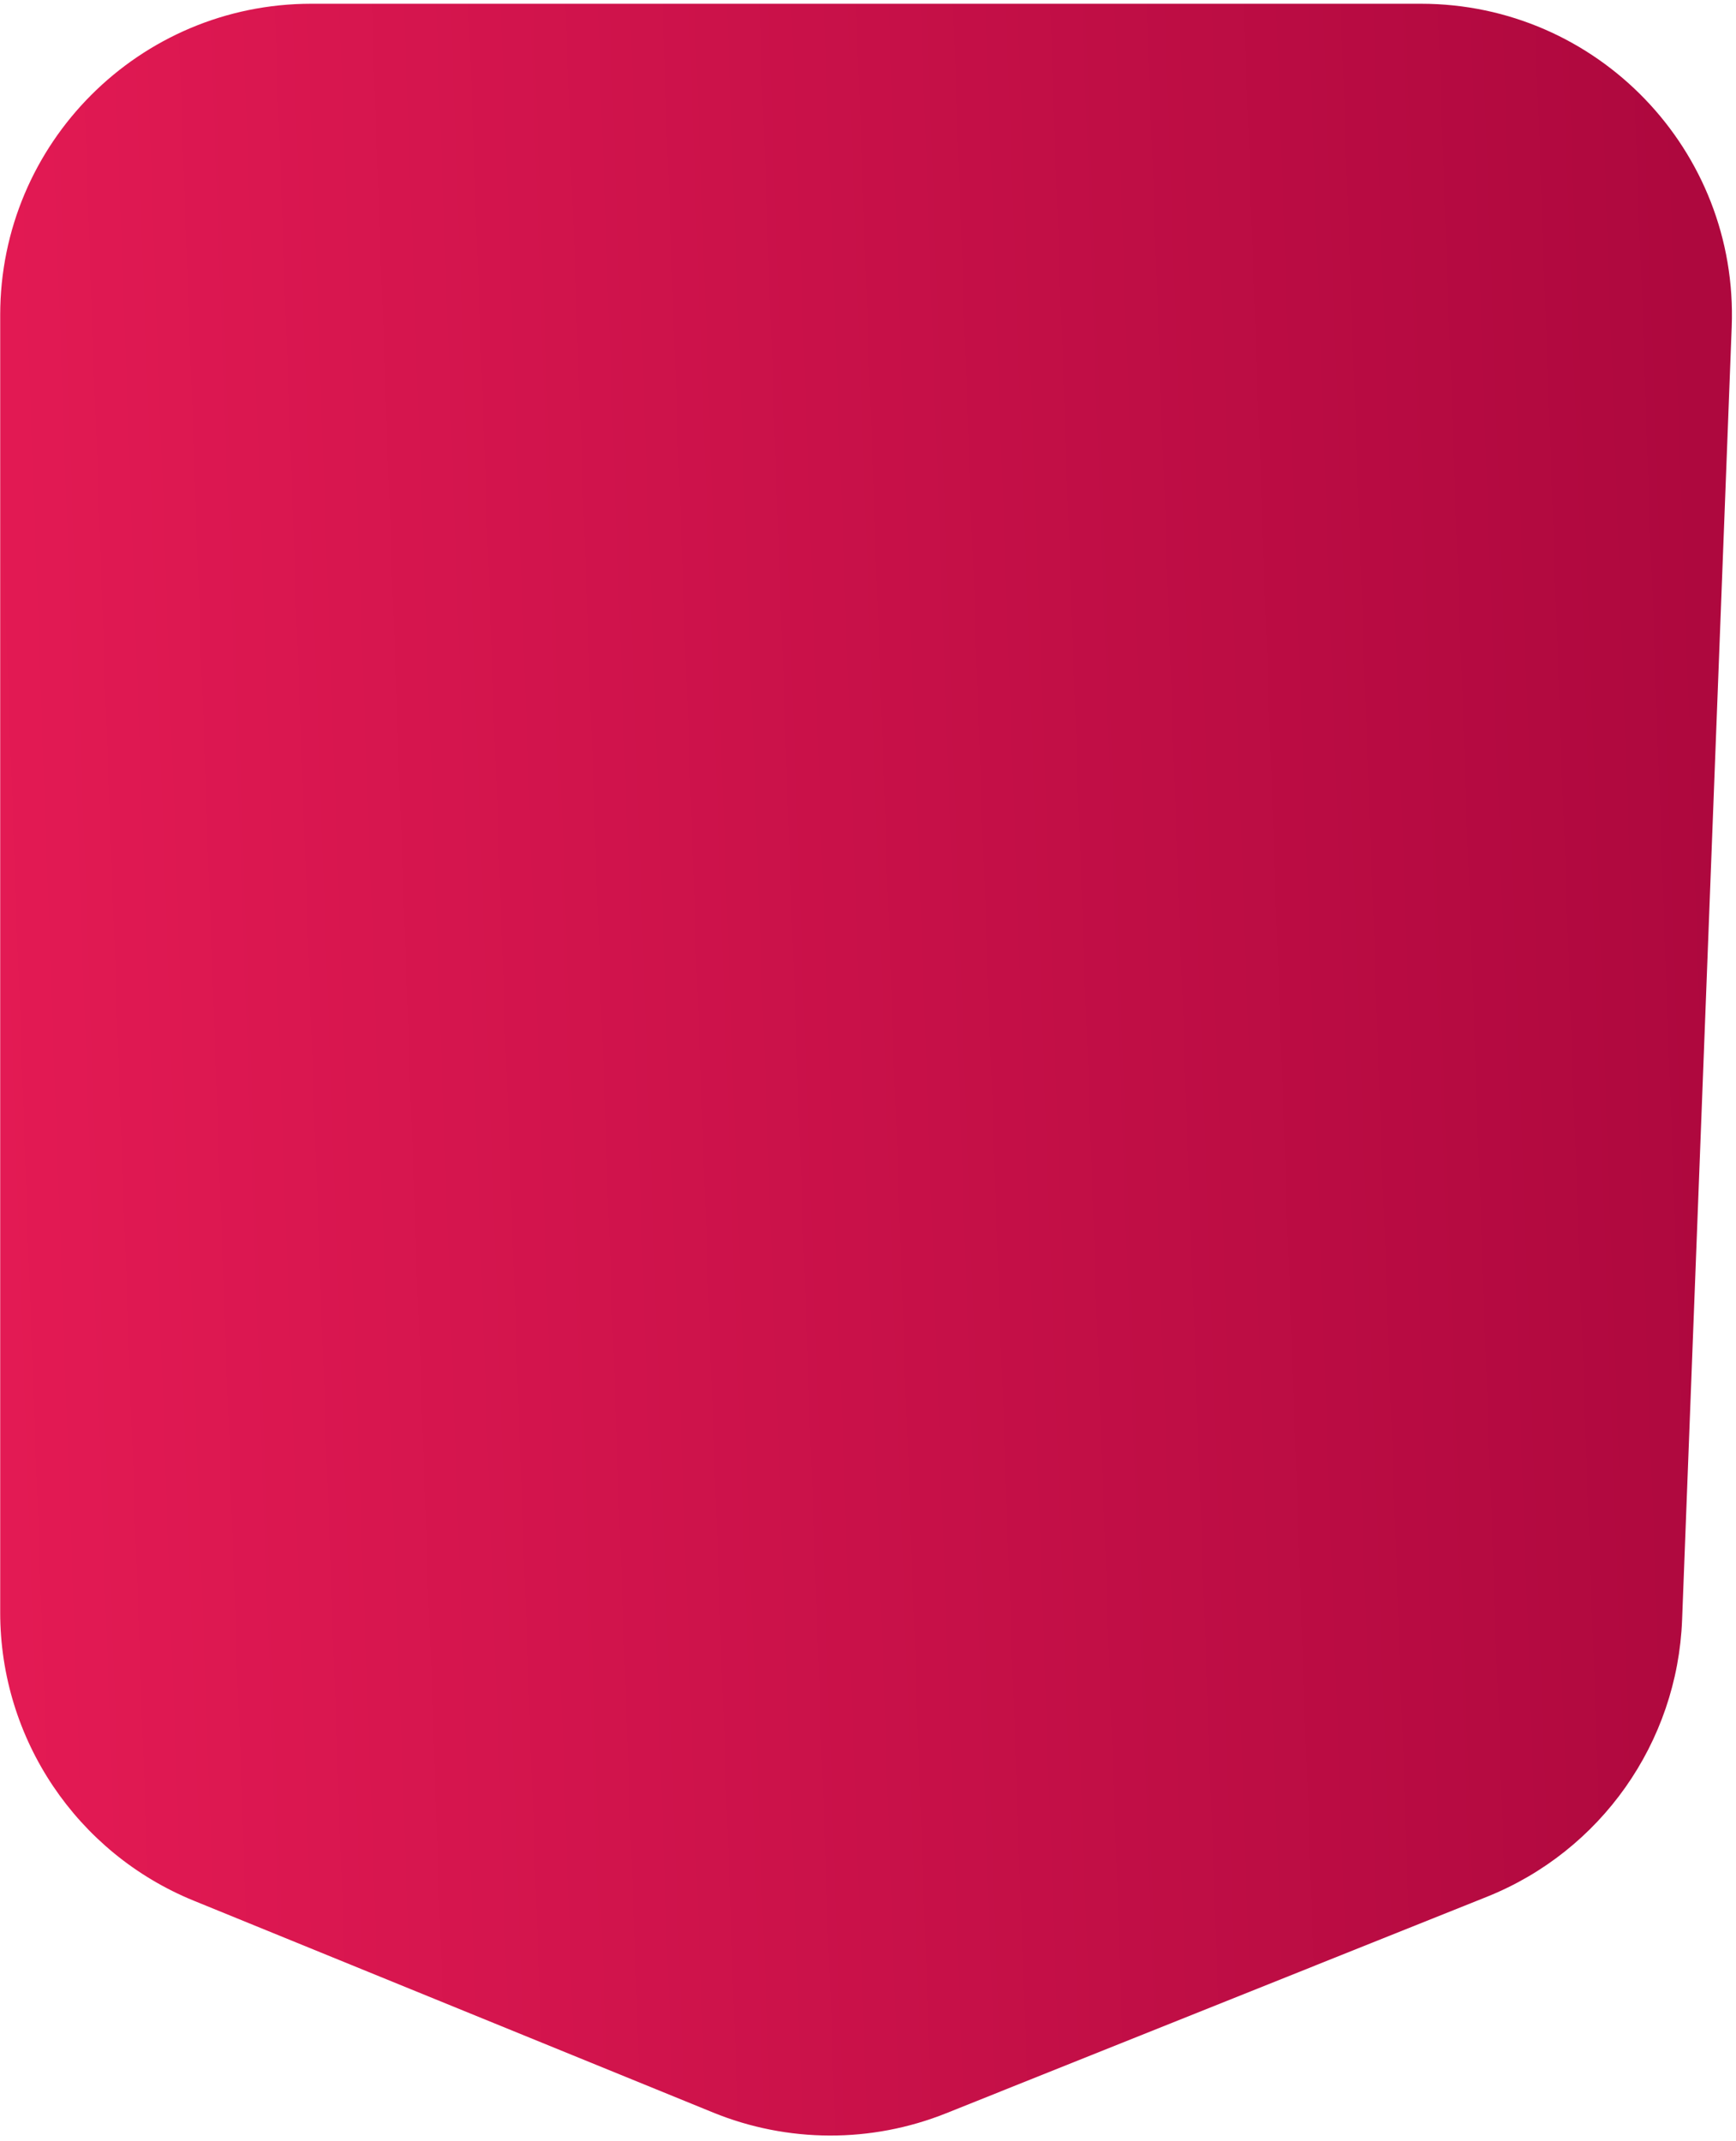 <svg width="279" height="344" viewBox="0 0 279 344" fill="none" xmlns="http://www.w3.org/2000/svg">
<path d="M0.031 50.602C0.031 22.988 22.417 0.602 50.031 0.602H228.347C256.714 0.602 279.399 24.174 278.311 52.52L270.338 260.221C269.581 279.952 257.282 297.389 238.95 304.725L152.053 339.497C140.024 344.31 126.597 344.266 114.6 339.375L31.154 305.352C12.334 297.679 0.031 279.377 0.031 259.053V50.602Z" fill="url(#paint0_linear_12_25)"/>
<defs>
<linearGradient id="paint0_linear_12_25" x1="-1.58557e-06" y1="291.5" x2="280" y2="281.5" gradientUnits="userSpaceOnUse">
<stop stop-color="#E41A54"/>
<stop offset="1" stop-color="#AE083E"/>
</linearGradient>
</defs>
</svg>
